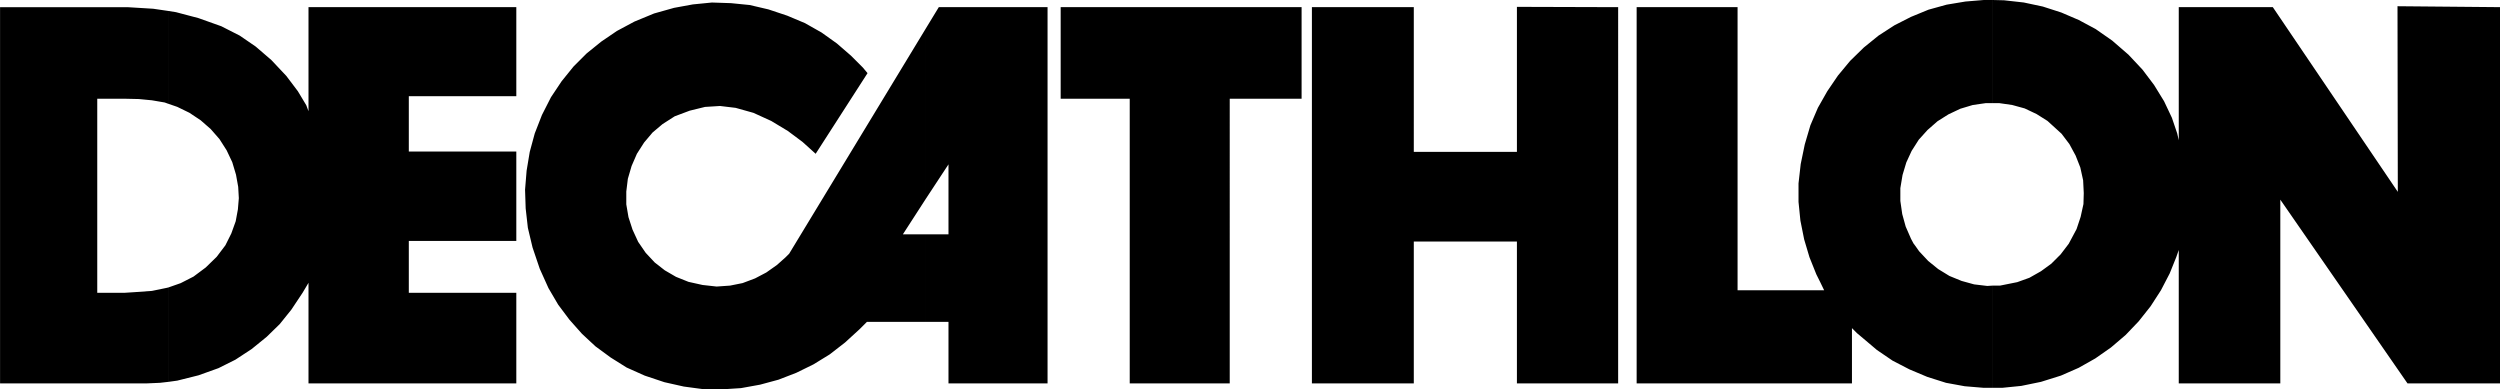<svg xmlns="http://www.w3.org/2000/svg" viewBox="2.83 81.81 187.09 29.14"><g fill-rule="evenodd" clip-rule="evenodd"><path d="M151.92 110.83v-7.646h.584l1.287-.258.912-.328.865-.49.771-.561.701-.701.607-.797.586-1.098.303-.912.211-.959.023-.818-.047-.959-.211-.959-.35-.889-.469-.865-.584-.771-1.053-.959-.818-.515-.889-.421-.936-.257-.982-.141h-.514v-7.717l.889.023 1.473.164 1.426.304 1.381.445 1.309.561 1.264.678 1.24.865 1.215 1.052 1.053 1.123.865 1.146.748 1.216.586 1.239.396 1.169.117.514v-9.962h7.039l9.354 13.822-.023-13.892 7.672.07v28.156h-6.924l-9.518-13.75v13.75h-7.6v-9.984l-.188.537-.49 1.217-.656 1.262-.771 1.193-.889 1.123-.982 1.029-1.098.936-1.17.818-1.24.701-1.332.584-1.496.469-1.475.303-1.402.141h-.77v-.001zm0-29.021v7.717h-.469l-.982.141-.934.28-.891.421-.818.515-.748.655-.654.725-.537.842-.398.865-.281.936-.164.982v.959l.141.982.258.936.398.912.186.35.141.188.281.398.678.725.748.607.842.516.912.373.936.258.982.117.375-.023v7.646h-.654l-1.404-.117-1.402-.256-1.404-.445-1.332-.561-1.264-.654-1.17-.797-1.051-.889-.445-.373-.373-.375v4.139H125.31V82.346h7.553v21.187h6.479l-.281-.584-.303-.607-.516-1.287-.396-1.332-.281-1.404-.141-1.402v-1.38l.164-1.45.305-1.473.42-1.427.561-1.31.703-1.239.795-1.169.912-1.1 1.029-1.005 1.098-.889 1.193-.772 1.24-.631 1.309-.538 1.357-.375 1.402-.234 1.402-.117h.606v.001zm-79.816 24.087v-6.549h1.707v-5.238l-1.707 2.596V83.96l.982-1.614h8.139v28.156h-7.414v-4.605h-1.707v-.001zm15.271 4.606h7.483V89.199h5.378v-6.853h-18.03v6.853h5.168v21.303h.001zm13.633 0h7.625V99.887h7.717v10.615h7.576V82.346l-7.576-.023v10.851h-7.717V82.346h-7.625v28.156zM15.417 89.573l.678.234.912.444.842.562.749.655.655.749.538.842.421.889.28.936.164.912.047.841-.07.842-.164.889-.328.912-.444.889-.655.865-.818.795-.912.68-.959.49-.935.328v7.062l.678-.094 1.59-.398 1.497-.537 1.262-.631 1.216-.797 1.123-.912.982-.957.865-1.076.842-1.264.444-.748v7.529h15.552v-6.781h-8.045V99.84h8.045v-6.689h-8.045v-4.14h8.045v-6.665H25.917v7.788l-.164-.444-.631-1.052-.865-1.146-1.123-1.192-1.169-1.006-1.192-.818-1.38-.702-1.707-.608-1.684-.445-.584-.093v6.945h-.001zm56.687-5.613v12.745l-1.708 2.643h1.708v6.549h-4.396l-.538.537-1.099 1.006-1.146.889-1.216.748-1.286.631-1.333.516-1.38.373-1.427.258-1.45.094-1.427-.023-1.403-.188-1.45-.326-1.474-.492-1.356-.607-1.192-.748-1.146-.842-1.005-.936-.936-1.053-.842-1.123-.726-1.238-.654-1.451-.538-1.59-.351-1.473-.164-1.451-.046-1.402.117-1.427.234-1.403.374-1.379.538-1.38.678-1.333.795-1.192.889-1.1.982-.982 1.099-.888 1.169-.795 1.31-.701 1.473-.608 1.497-.421 1.403-.257 1.427-.141 1.426.047 1.403.14 1.403.328 1.403.468 1.333.561 1.239.702 1.146.818 1.052.912.889.889.351.421-3.882 6.034-.491-.444-.491-.444-1.099-.819-1.24-.748-1.333-.608-1.333-.374-1.17-.14-1.122.07-1.146.281-1.122.421-.912.584-.748.631-.632.749-.538.842-.397.912-.281.959-.116.954v.959l.164.959.304.936.421.912.562.818.678.725.749.584.842.49.936.375 1.052.234 1.053.117 1.005-.07.936-.188.936-.352.842-.443.795-.561.631-.562.281-.279L72.104 83.96zm-61.996 19.761V89.199h2.081l1.029.023.982.094.958.164.258.094v-6.946l-1.123-.164-1.917-.117H2.834v28.156h10.945l1.029-.045.608-.07v-7.062l-.094.023-1.122.231-1.31.094-.725.047h-2.057z"/></g><script xmlns=""/></svg>